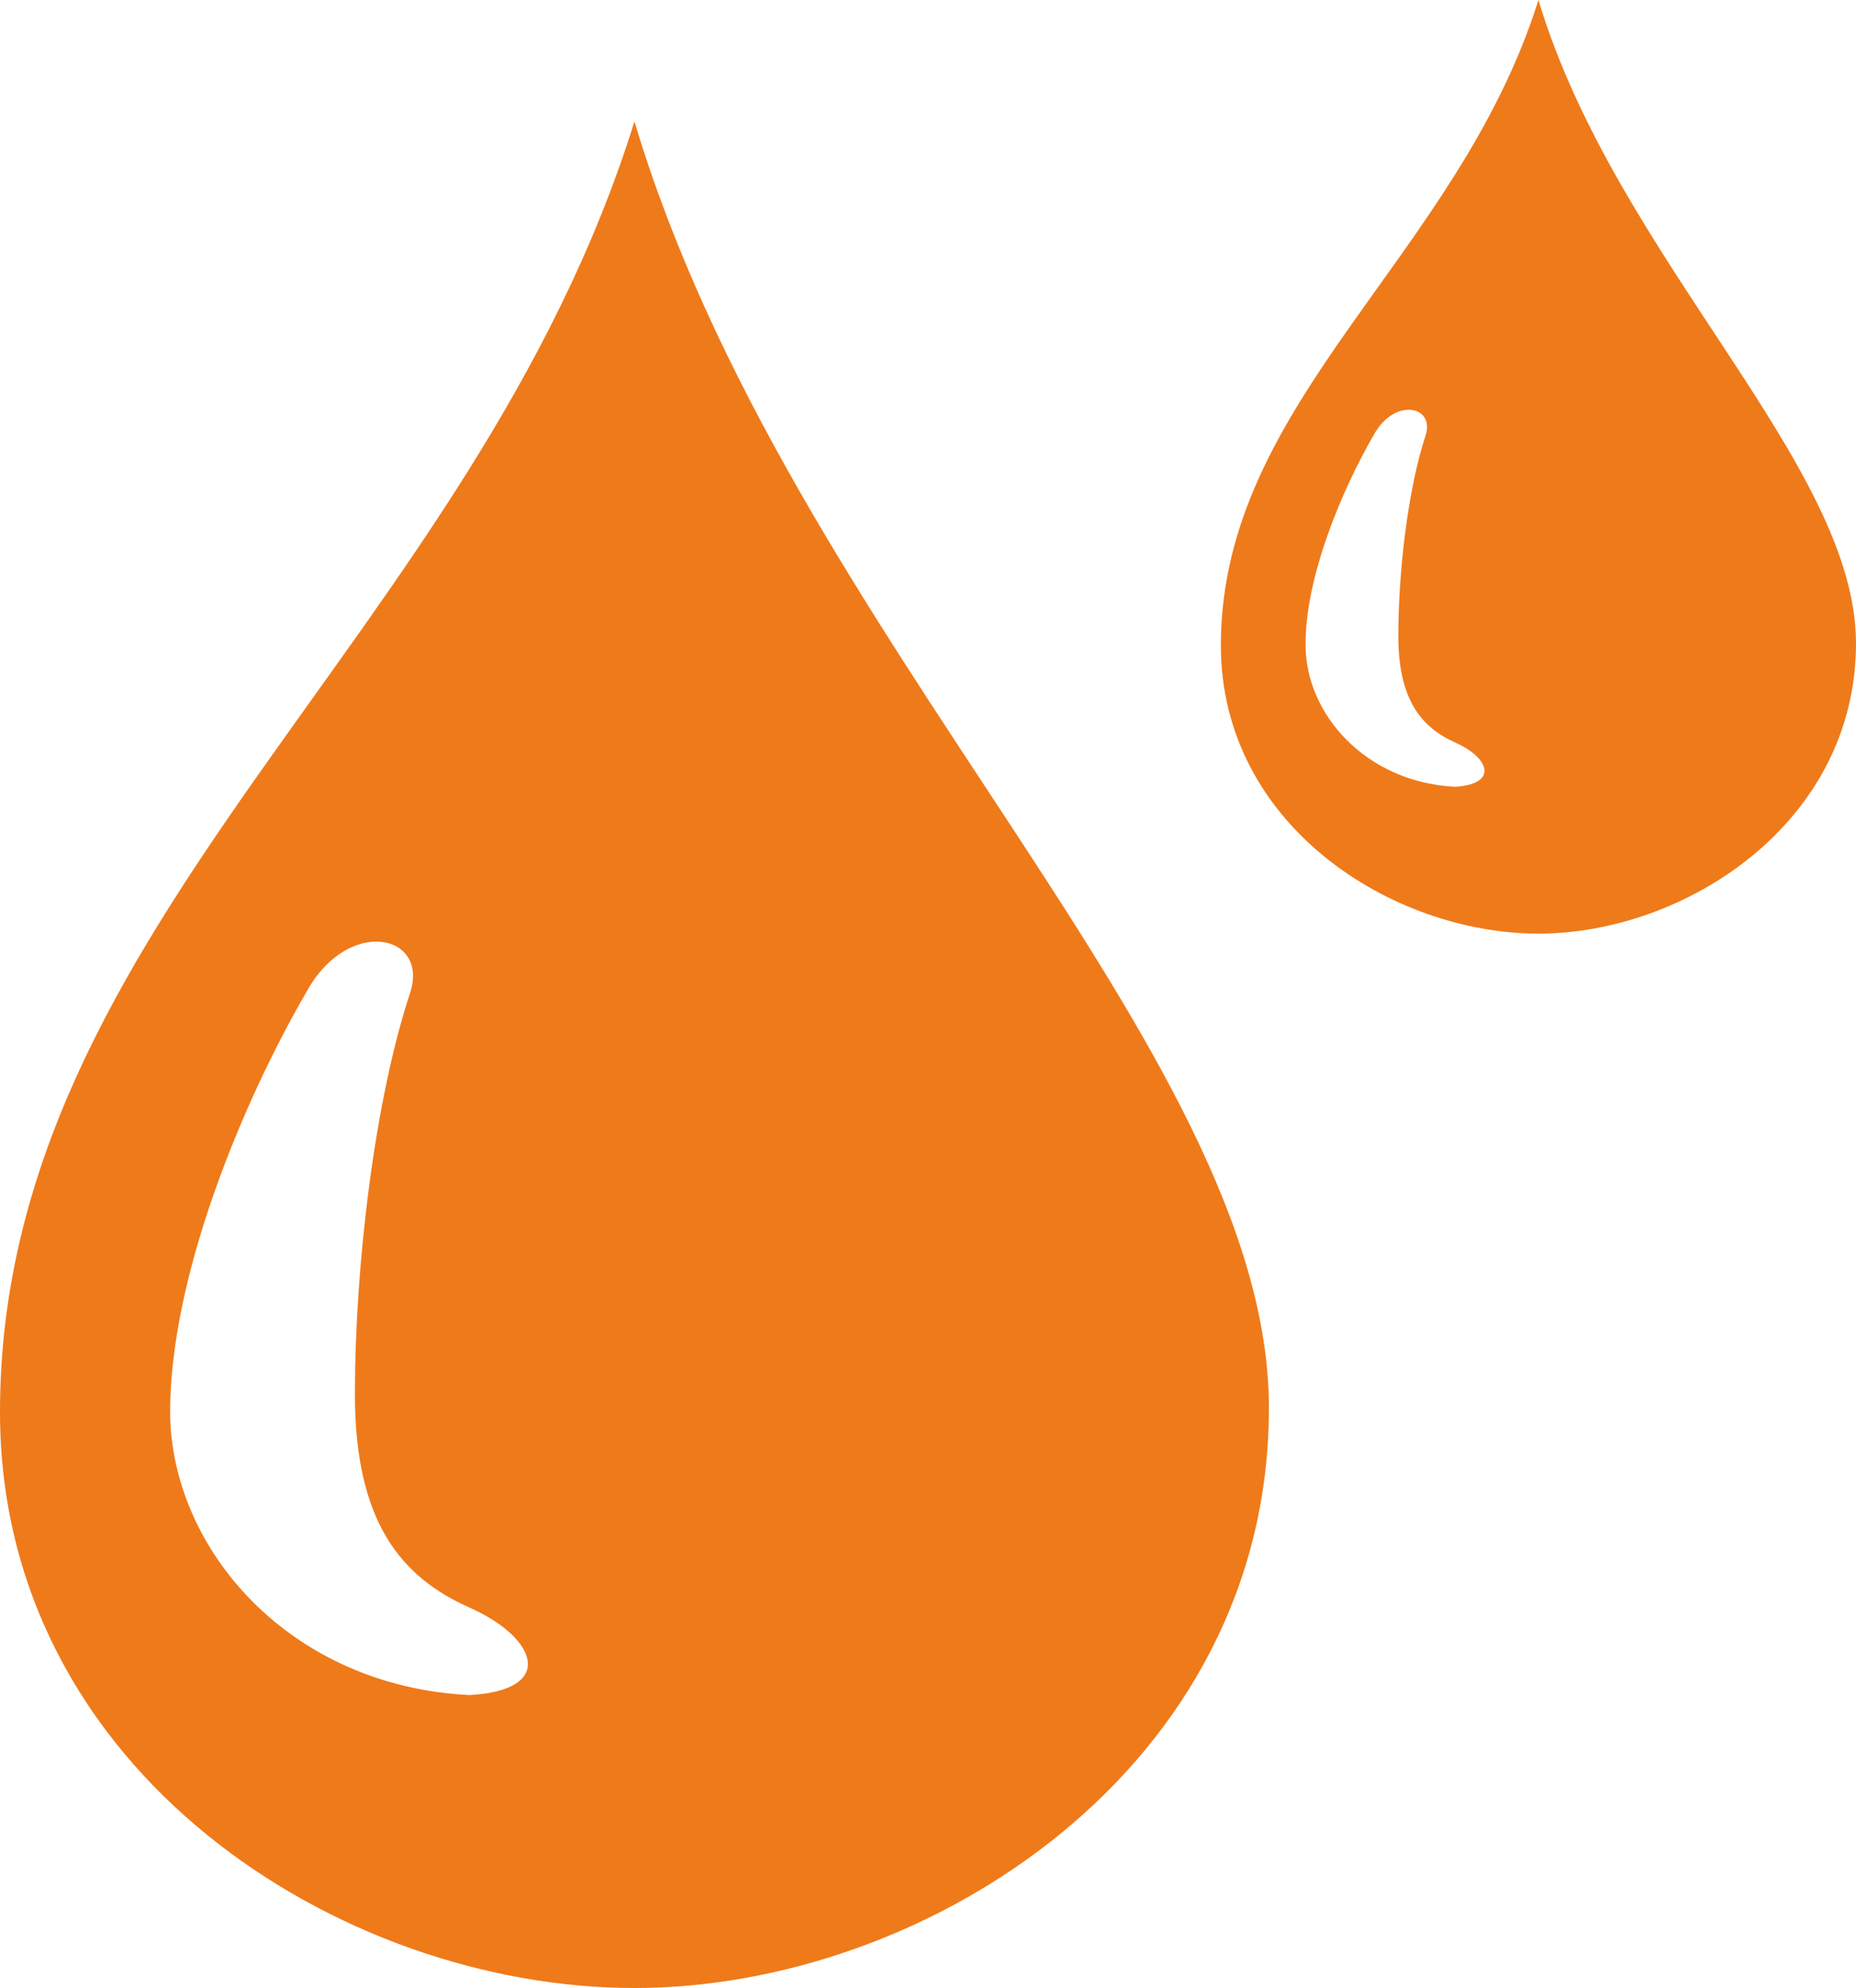 <?xml version="1.0" encoding="UTF-8"?>
<svg id="Ebene_1" xmlns="http://www.w3.org/2000/svg" version="1.1" viewBox="0 0 278.2 297.9">
  <!-- Generator: Adobe Illustrator 29.0.0, SVG Export Plug-In . SVG Version: 2.1.0 Build 186)  -->
  <defs>
    <style>
      .st0 {
        fill: #ef7a1a;
      }
    </style>
  </defs>
  <g id="tint">
    <path class="st0" d="M0,211.6c0,53.9,51.1,86.3,95.1,86.3s95.1-33.1,95.1-86.9S118.2,95.5,95.1,18.2C71,95.5,0,138.2,0,211.6ZM70.4,254c-27-1.3-44.8-21.9-44.9-42.4,0-20.5,11-46.7,20.4-62.9,6.2-11.4,18.4-8.8,15.6,0-5.4,16.3-8.3,41.2-8.3,60.2s6.8,27.4,17.2,32c10.3,4.6,12.9,12.4,0,13.1Z"/>
    <path class="st0" d="M183,96.7c0,26.9,25.6,43.2,47.6,43.2s47.6-16.6,47.6-43.5S242.2,38.7,230.6,0c-12.1,38.6-47.6,60-47.6,96.7ZM218.1,117.9c-13.5-.7-22.4-11-22.4-21.2-.1-10.2,5.5-23.4,10.2-31.5,3.1-5.7,9.2-4.4,7.8,0-2.7,8.2-4.1,20.6-4.1,30.1s3.4,13.7,8.6,16c5.1,2.3,6.4,6.2-.1,6.6Z"/>
  </g>
</svg>